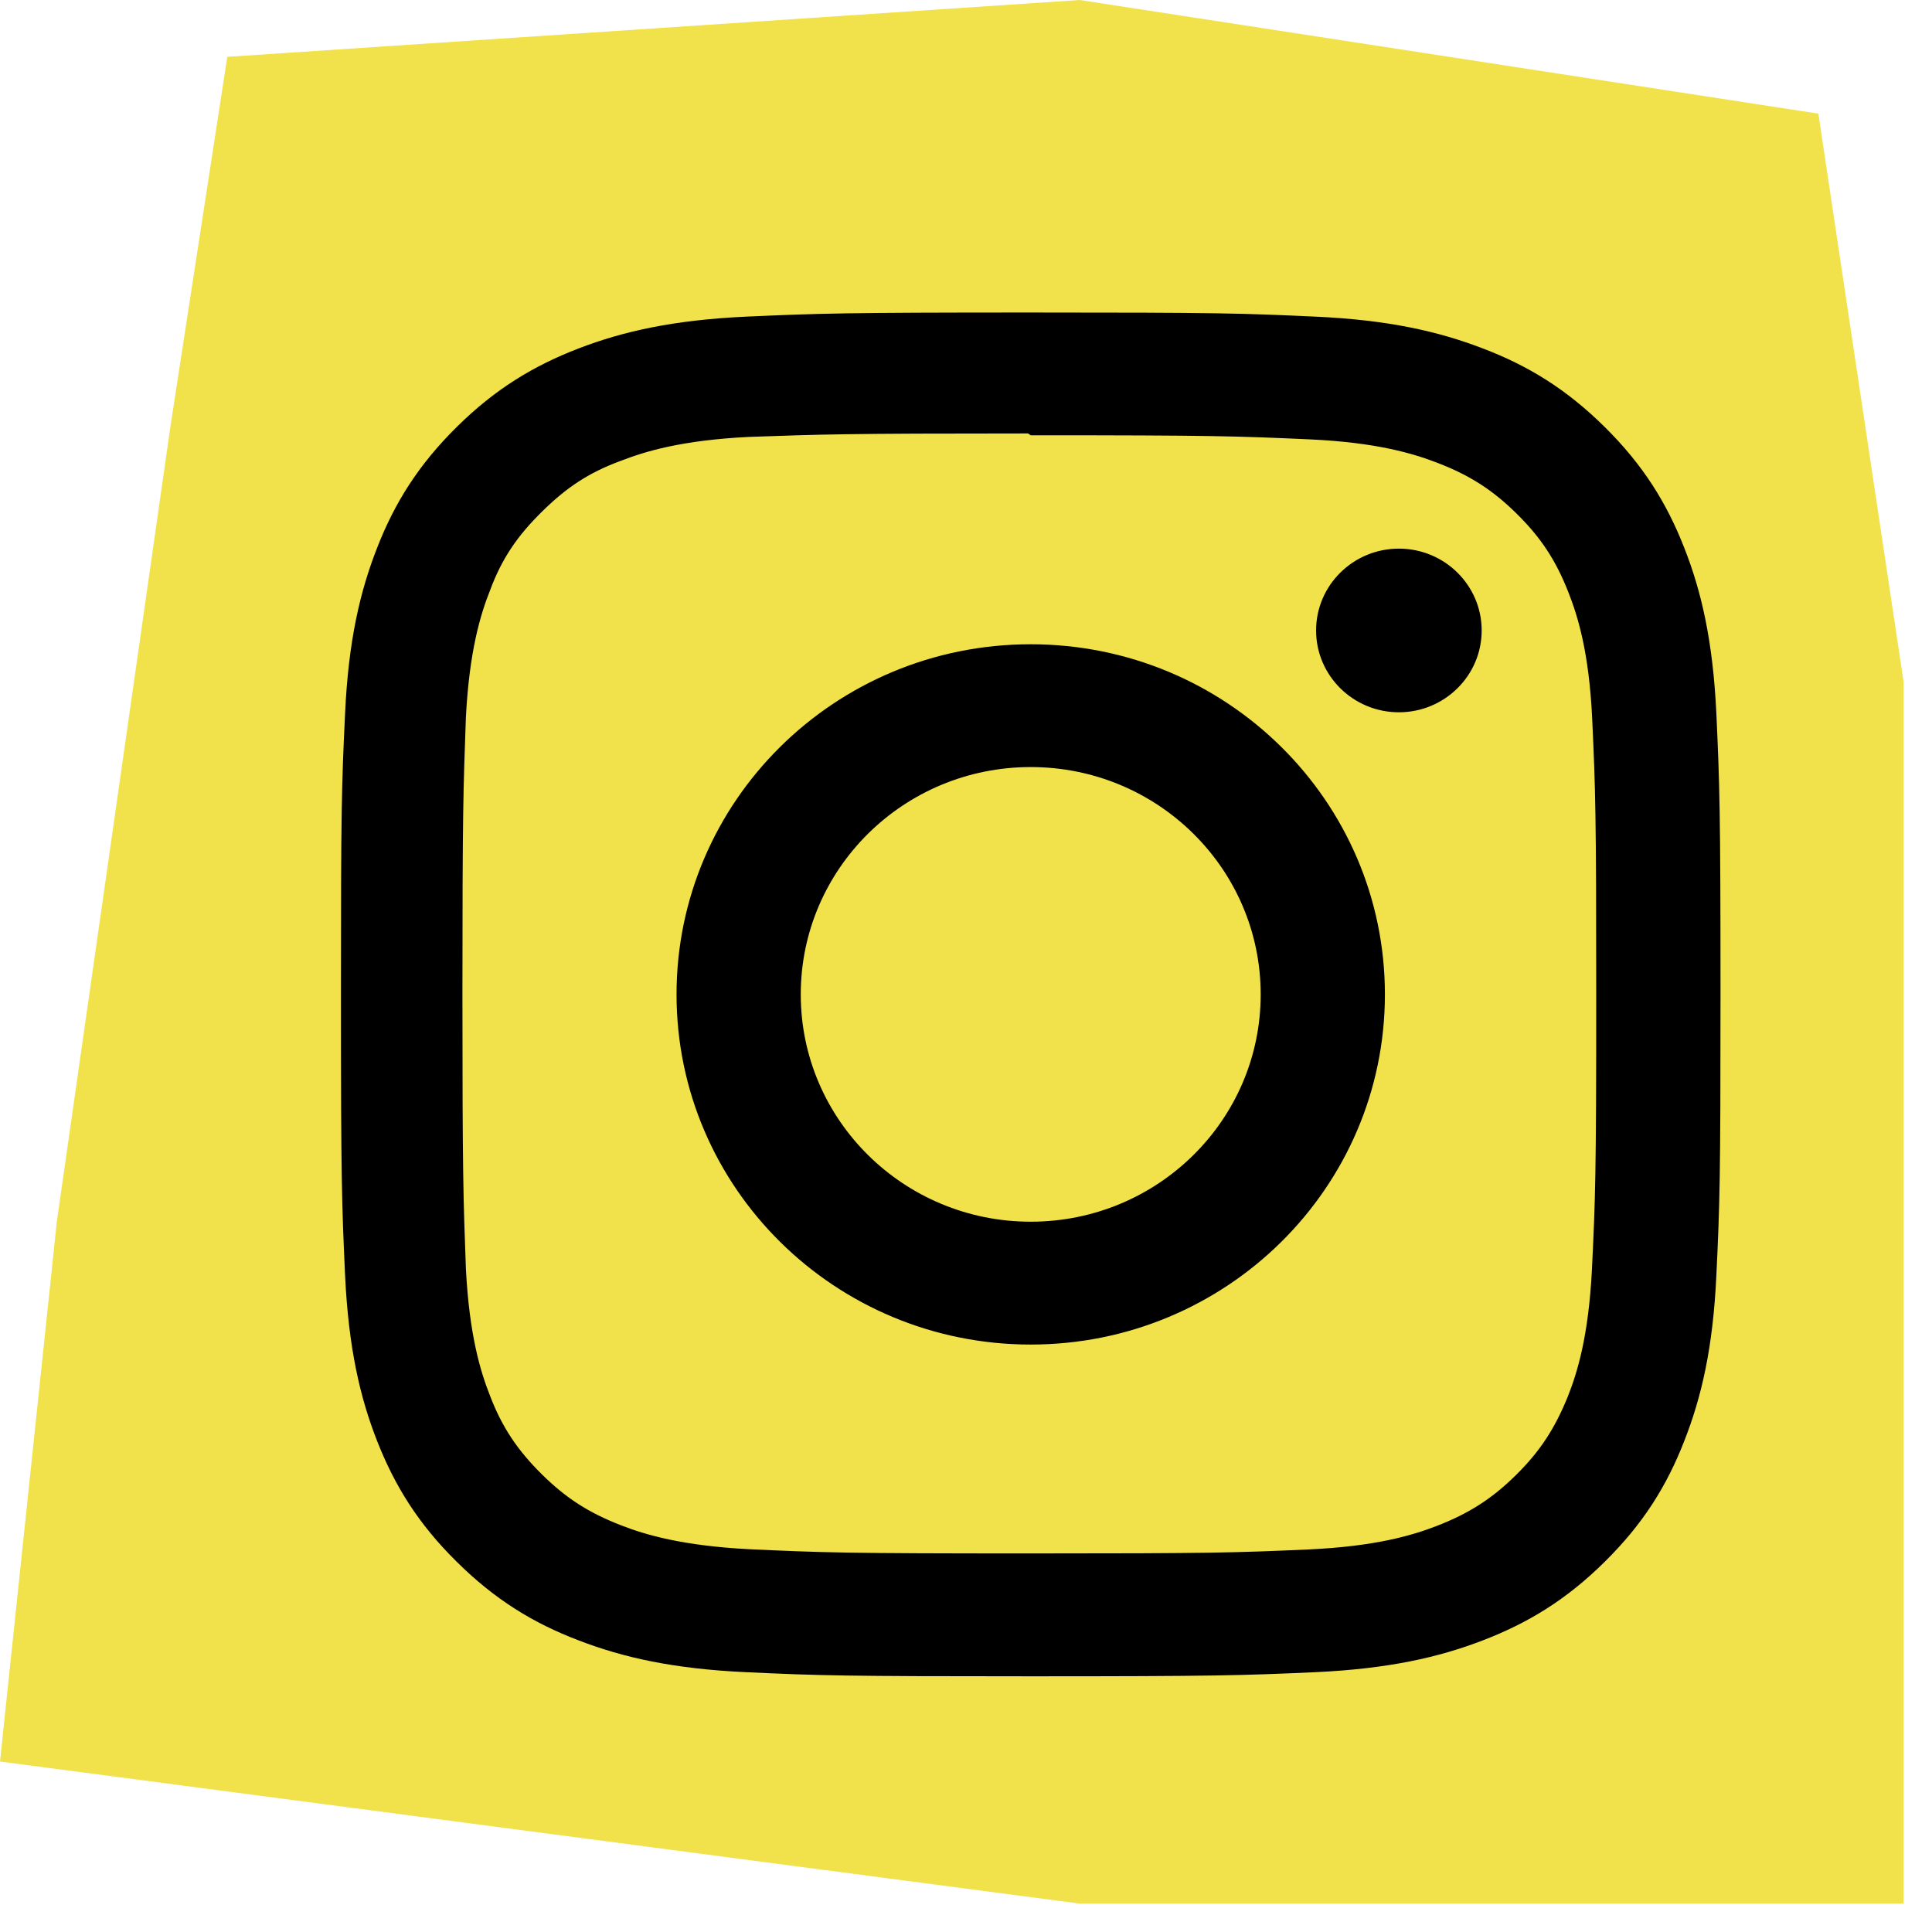 <svg width="34" height="34" viewBox="0 0 34 34" fill="none" xmlns="http://www.w3.org/2000/svg">
<path d="M32 2L19 0L4 1L3 7.5L1 21.5L0 31L19 33.5H33.5V12L32 2Z" fill="#F1E14A"/>
<path fill-rule="evenodd" clip-rule="evenodd" d="M18.139 5.5C14.842 5.5 14.429 5.515 13.135 5.572C11.842 5.632 10.962 5.833 10.188 6.13C9.39 6.436 8.712 6.847 8.038 7.514C7.363 8.181 6.945 8.85 6.637 9.64C6.337 10.405 6.132 11.275 6.073 12.553C6.012 13.832 6 14.241 6 17.5C6 20.759 6.015 21.168 6.073 22.447C6.134 23.725 6.337 24.596 6.637 25.36C6.947 26.149 7.363 26.82 8.038 27.485C8.712 28.153 9.388 28.566 10.188 28.87C10.962 29.167 11.842 29.369 13.135 29.428C14.429 29.488 14.842 29.5 18.139 29.5C21.436 29.5 21.849 29.485 23.143 29.428C24.436 29.368 25.318 29.167 26.09 28.87C26.888 28.564 27.566 28.153 28.24 27.485C28.915 26.82 29.332 26.151 29.64 25.36C29.941 24.595 30.146 23.725 30.205 22.447C30.266 21.168 30.278 20.759 30.278 17.5C30.278 14.241 30.263 13.832 30.205 12.553C30.144 11.275 29.941 10.403 29.64 9.64C29.331 8.851 28.915 8.181 28.24 7.514C27.566 6.847 26.89 6.434 26.09 6.13C25.316 5.833 24.436 5.63 23.143 5.572C21.849 5.512 21.436 5.5 18.139 5.5ZM18.139 7.66C21.38 7.66 21.765 7.675 23.045 7.732C24.228 7.786 24.87 7.981 25.298 8.146C25.865 8.364 26.269 8.623 26.694 9.043C27.119 9.463 27.381 9.862 27.601 10.423C27.768 10.846 27.965 11.48 28.02 12.65C28.078 13.916 28.091 14.296 28.091 17.5C28.091 20.704 28.076 21.085 28.015 22.349C27.955 23.52 27.758 24.154 27.591 24.577C27.363 25.138 27.105 25.537 26.68 25.957C26.255 26.377 25.846 26.637 25.284 26.854C24.859 27.019 24.207 27.214 23.023 27.268C21.734 27.325 21.354 27.338 18.107 27.338C14.86 27.338 14.48 27.323 13.191 27.264C12.007 27.203 11.355 27.009 10.93 26.843C10.353 26.619 9.959 26.363 9.534 25.944C9.109 25.523 8.836 25.119 8.624 24.564C8.457 24.143 8.259 23.498 8.199 22.328C8.153 21.069 8.138 20.678 8.138 17.483C8.138 14.289 8.153 13.899 8.199 12.623C8.259 11.454 8.457 10.809 8.624 10.389C8.836 9.819 9.109 9.428 9.534 9.008C9.959 8.588 10.353 8.319 10.93 8.108C11.355 7.944 11.992 7.748 13.176 7.689C14.465 7.644 14.845 7.628 18.092 7.628L18.139 7.66ZM18.139 11.338C14.694 11.338 11.906 14.098 11.906 17.5C11.906 20.905 14.697 23.662 18.139 23.662C21.583 23.662 24.372 20.902 24.372 17.5C24.372 14.095 21.58 11.338 18.139 11.338ZM18.139 21.5C15.904 21.5 14.092 19.709 14.092 17.5C14.092 15.29 15.904 13.499 18.139 13.499C20.374 13.499 22.186 15.29 22.186 17.5C22.186 19.709 20.374 21.5 18.139 21.5ZM26.075 11.095C26.075 11.89 25.422 12.535 24.618 12.535C23.814 12.535 23.161 11.89 23.161 11.095C23.161 10.3 23.814 9.655 24.618 9.655C25.422 9.655 26.075 10.3 26.075 11.095Z" fill="black"/>
</svg>
